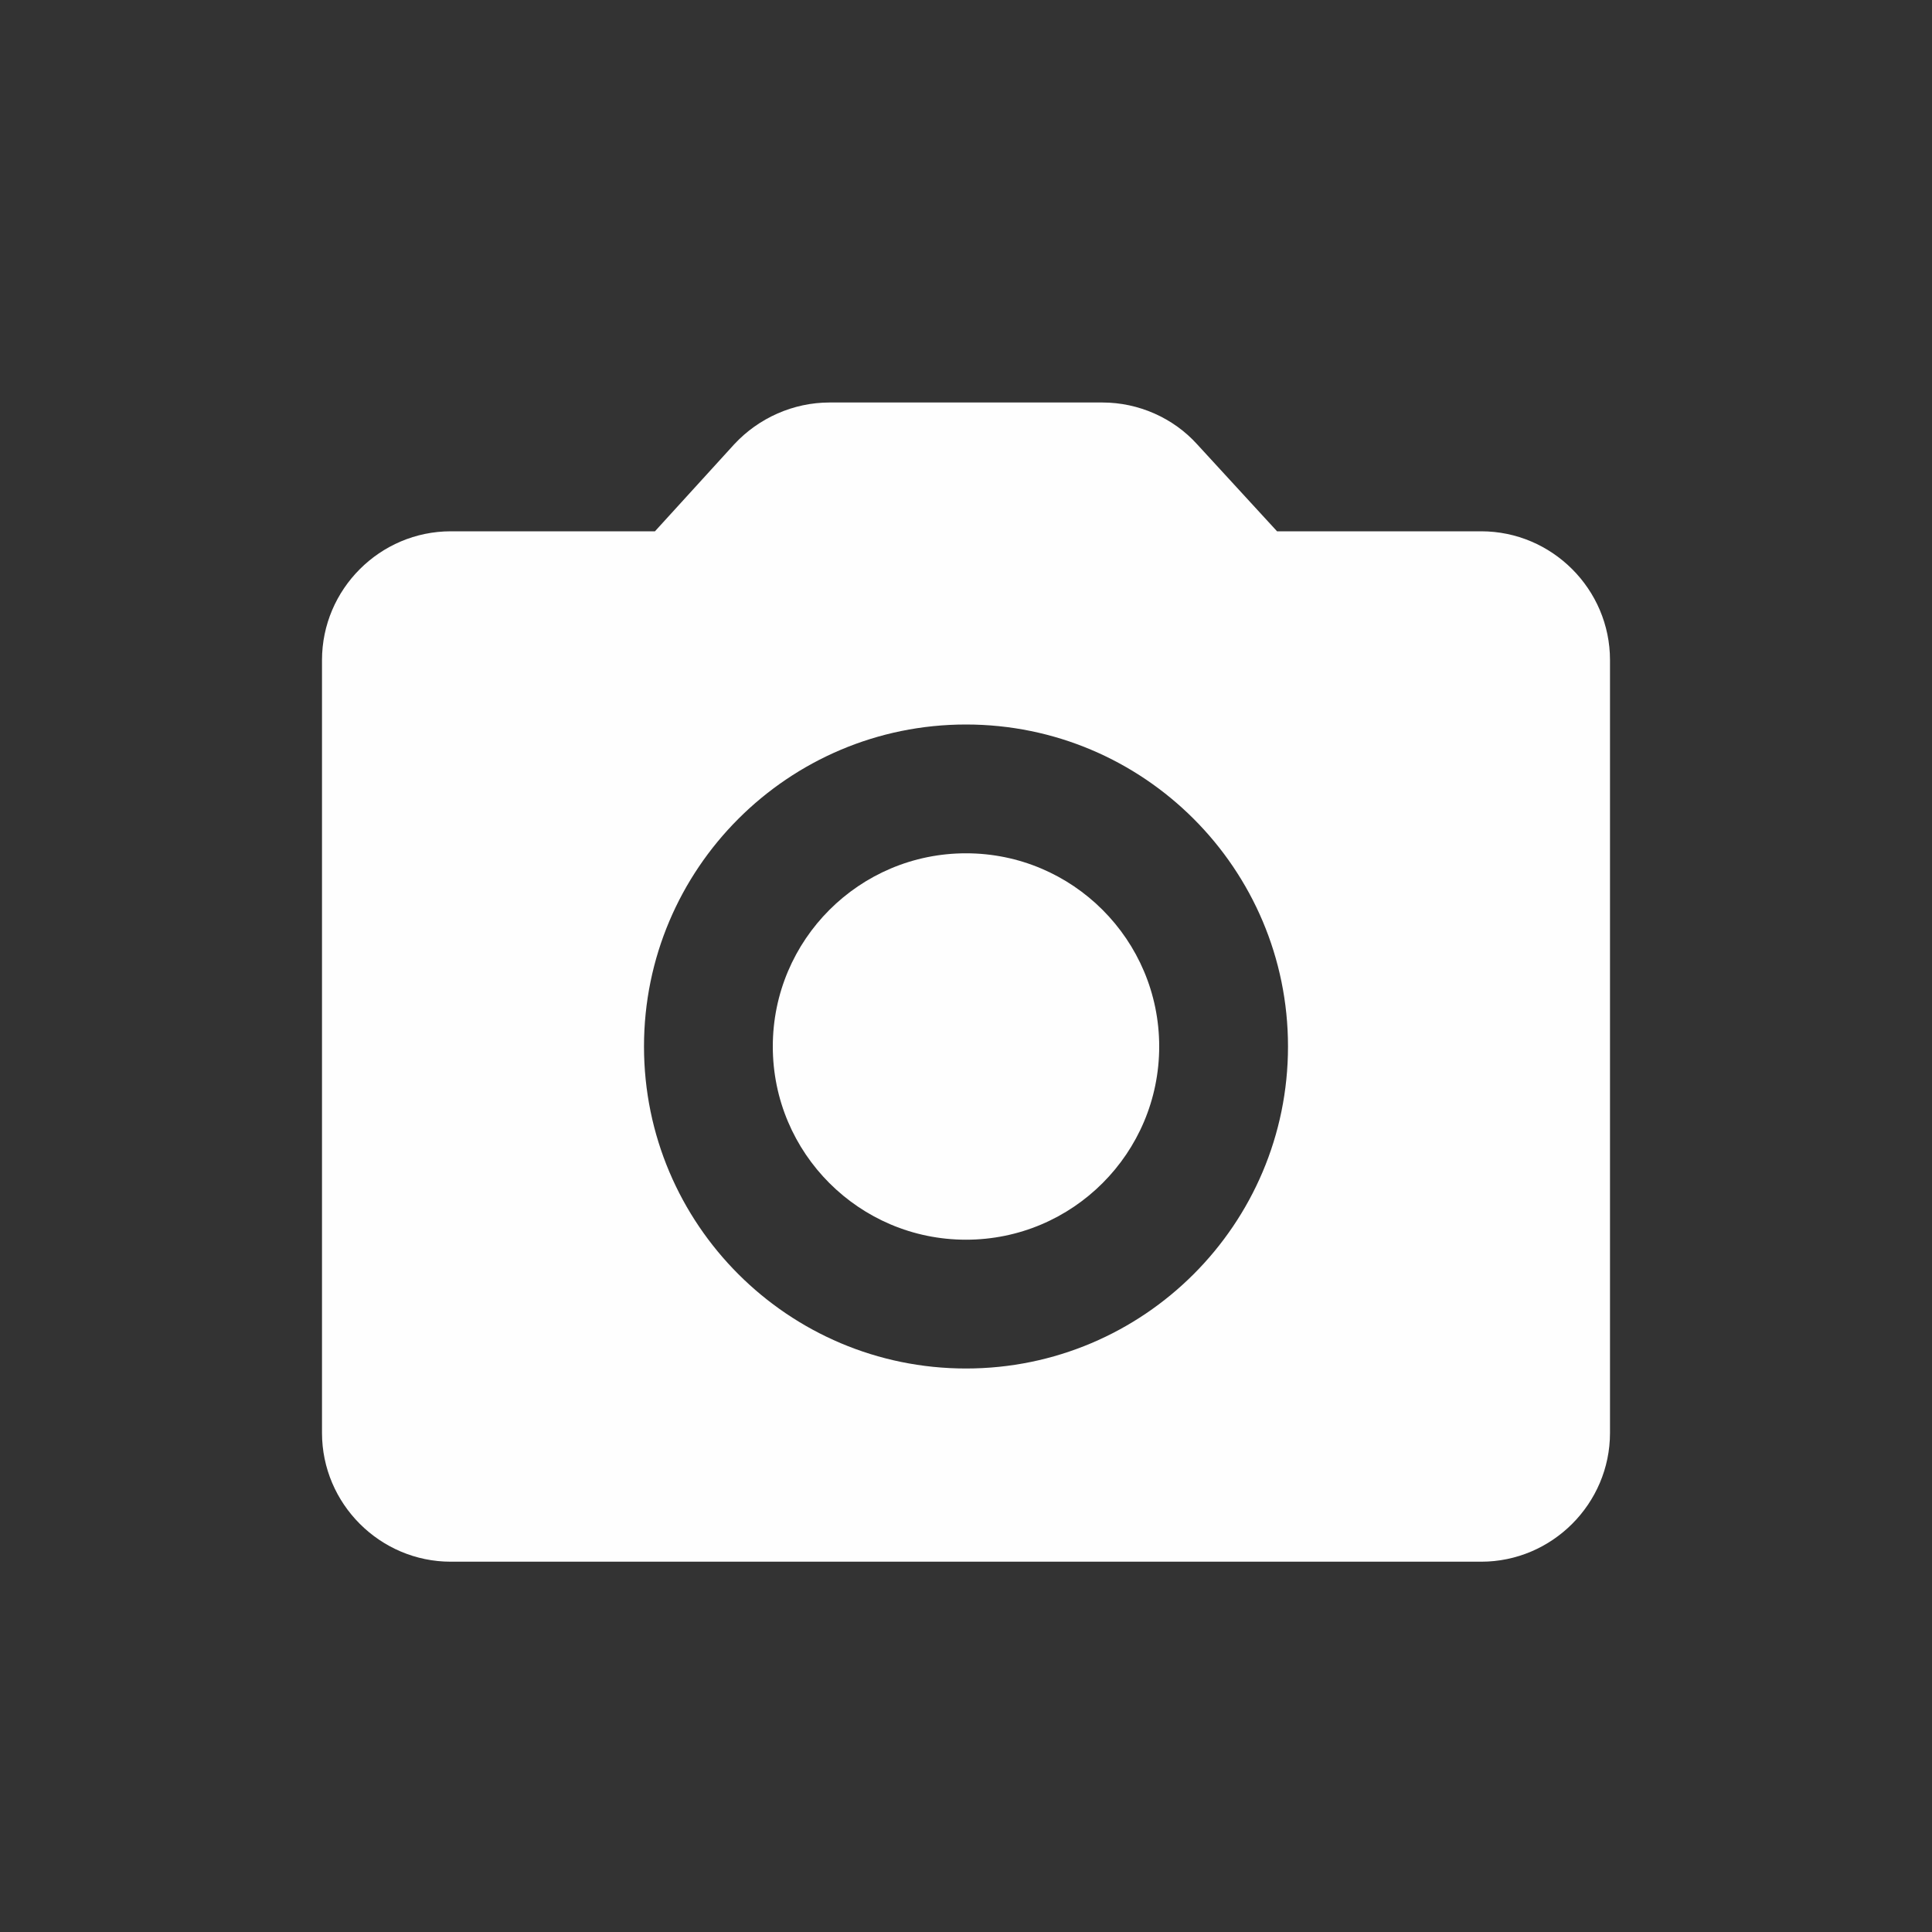 <?xml version="1.0" encoding="UTF-8"?>
<svg width="24px" height="24px" viewBox="0 0 24 24" version="1.1" xmlns="http://www.w3.org/2000/svg" xmlns:xlink="http://www.w3.org/1999/xlink">
    <rect x="0" y="0" width="24" height="24" fill="#333333" stroke="none"/>
    <!-- Generator: sketchtool 61.2 (101010) - https://sketch.com -->
    <title>F5A819C2-CC50-4C63-BFC7-5D0F1BEC25AC</title>
    <desc>Created with sketchtool.</desc>
    <defs>
        <path d="M18.4,6.6 C19.28,6.6 20,7.32 20,8.2 L20,17.8 C20,18.68 19.28,19.4 18.4,19.4 L5.6,19.4 C4.72,19.4 4,18.68 4,17.8 L4,8.2 C4,7.32 4.72,6.6 5.6,6.6 L8.136,6.6 L9.12,5.52 C9.424,5.192 9.856,5 10.304,5 L13.696,5 C14.144,5 14.576,5.192 14.872,5.52 L15.864,6.6 L18.4,6.6 Z M12,17 C14.208,17 16,15.208 16,13 C16,10.792 14.208,9 12,9 C9.792,9 8,10.792 8,13 C8,15.208 9.792,17 12,17 Z M12,15.4 C10.675,15.4 9.6,14.325 9.6,13 C9.6,11.675 10.675,10.6 12,10.6 C13.325,10.6 14.4,11.675 14.4,13 C14.4,14.325 13.325,15.4 12,15.4 Z" id="path-1"></path>
    </defs>
    <g id="Asset-Artboard-Page" stroke="none" stroke-width="1" fill="none" fill-rule="evenodd">
        <g id="atoms-/-icons-/-small-/-solid-/-camera">
            <rect id="bounding-box" x="0" y="0" width="24" height="24"></rect>
            <mask id="mask-2" fill="white">
                <use xlink:href="#path-1"></use>
            </mask>
            <use id="🍭-icon" fill="#FEFEFE" xlink:href="#path-1"></use>
        </g>
    </g>
</svg>